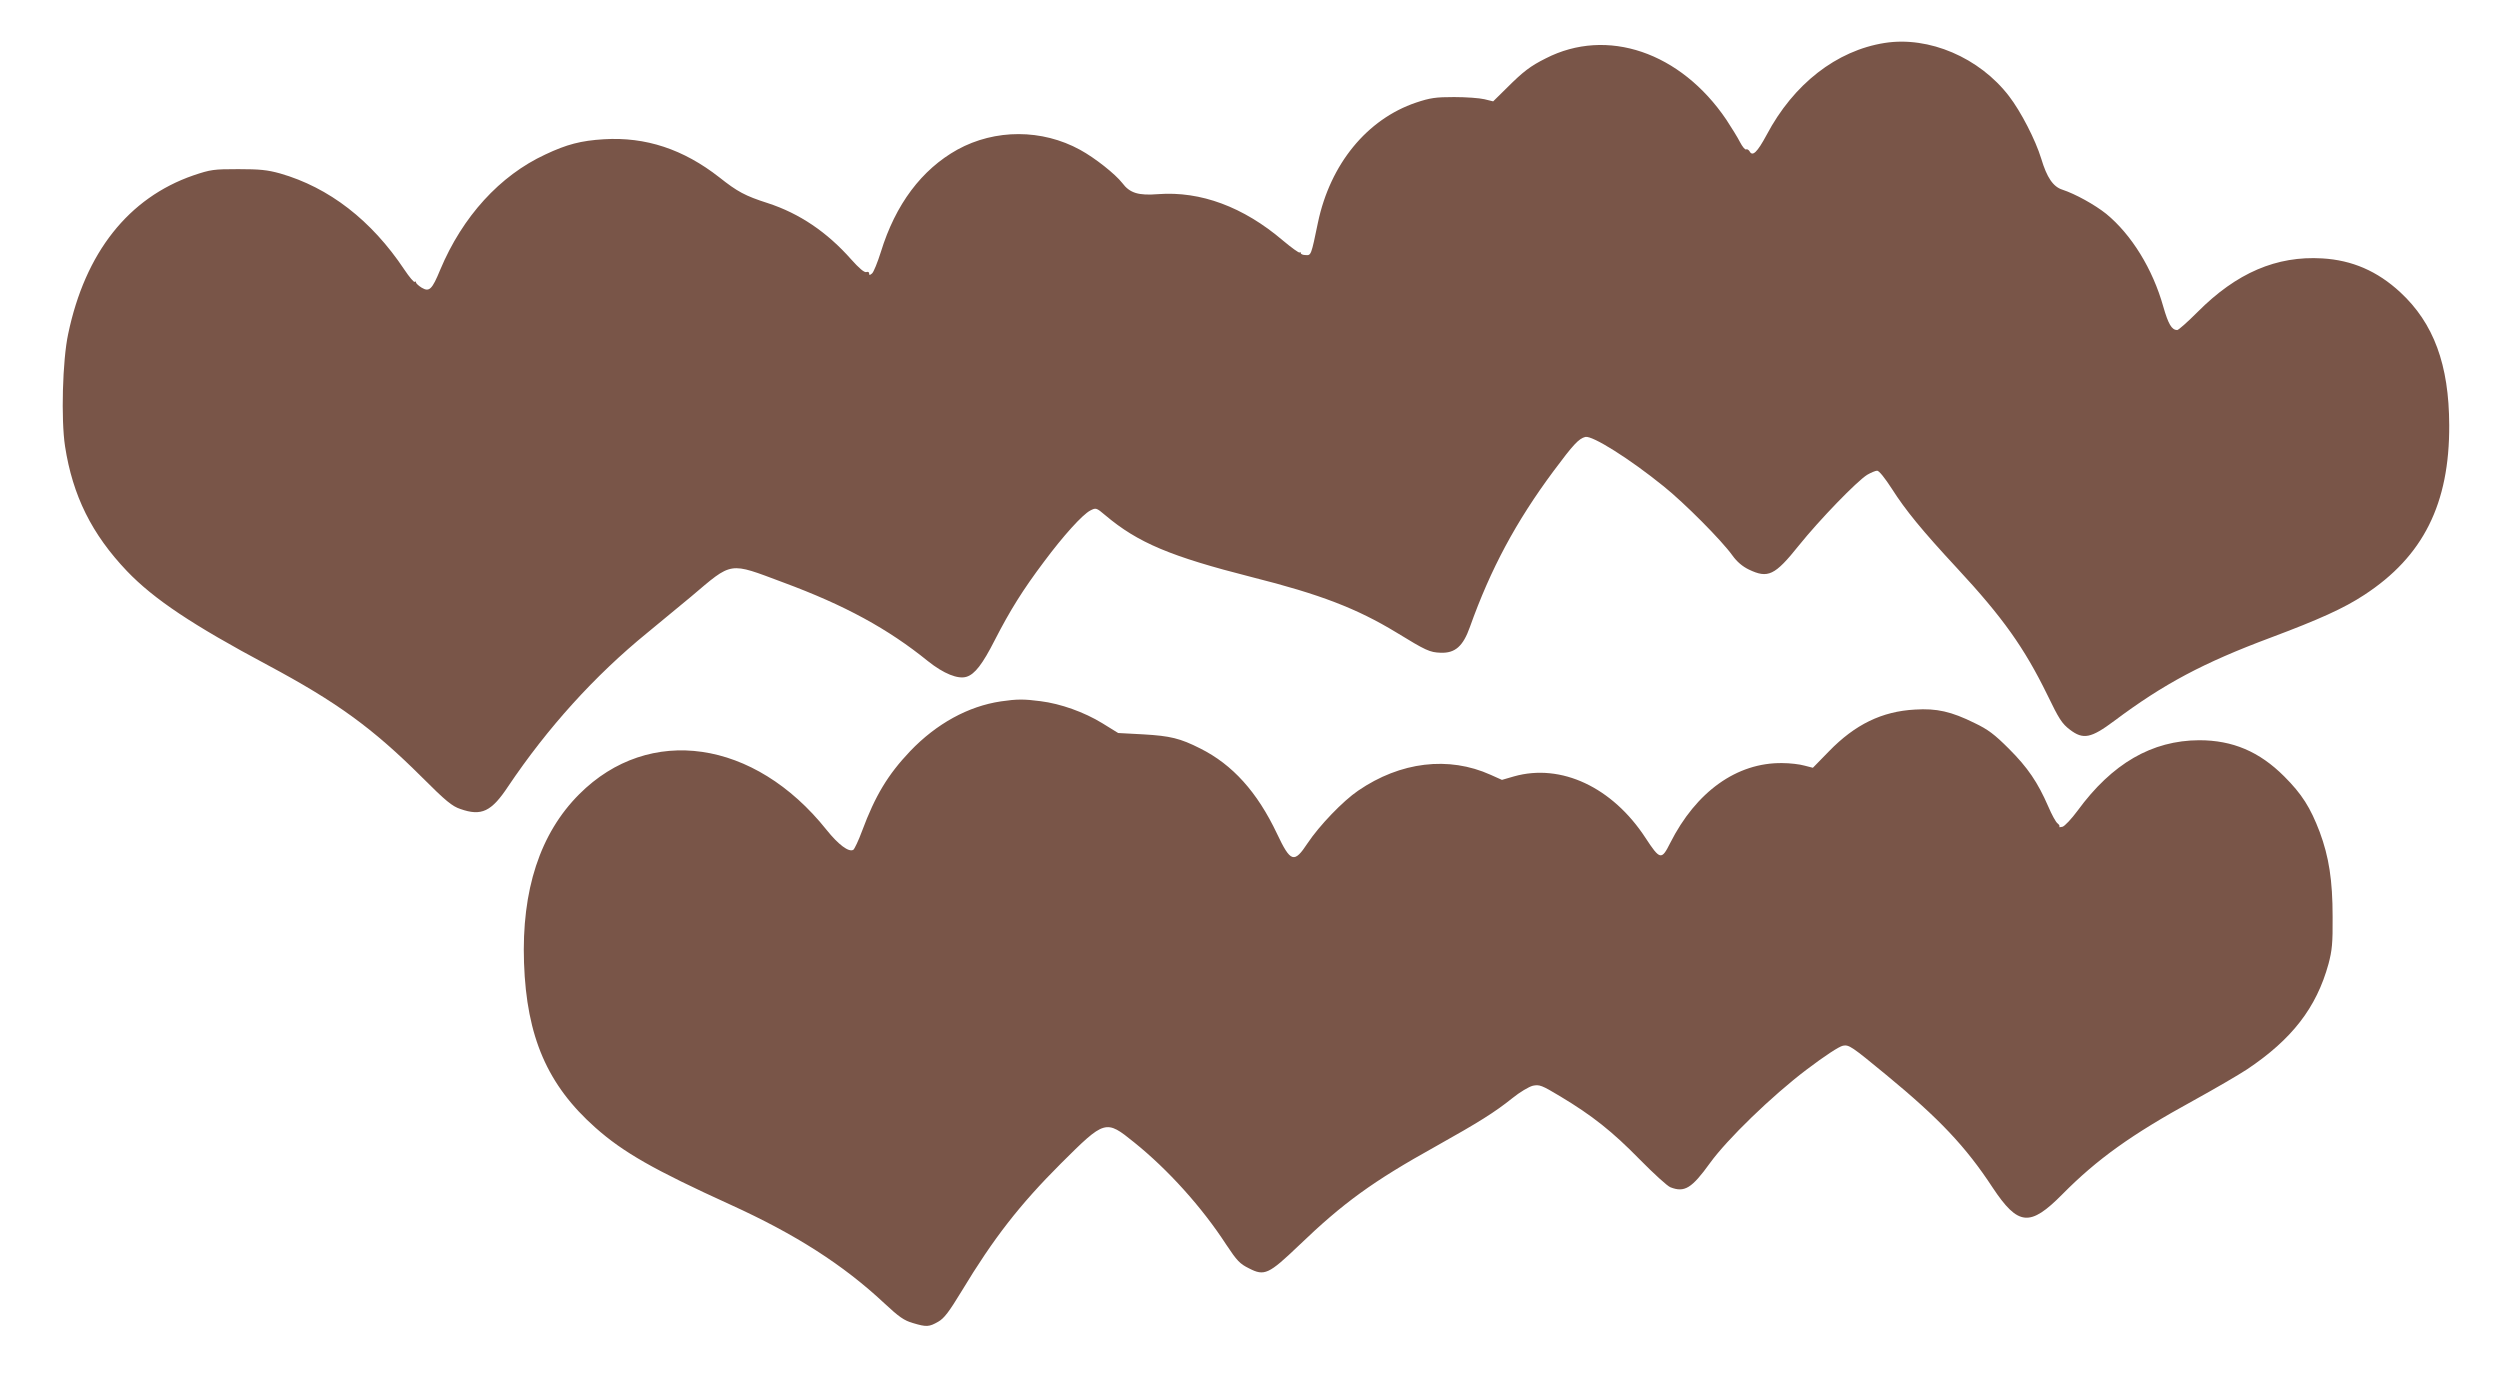 <?xml version="1.0" standalone="no"?>
<!DOCTYPE svg PUBLIC "-//W3C//DTD SVG 20010904//EN"
 "http://www.w3.org/TR/2001/REC-SVG-20010904/DTD/svg10.dtd">
<svg version="1.0" xmlns="http://www.w3.org/2000/svg"
 width="1280pt" height="716pt" viewBox="0 0 1280 716"
 preserveAspectRatio="xMidYMid meet">
<g transform="translate(0,716) scale(0.1,-0.1)"
fill="#795548" stroke="none">
<path d="M9649 6940 c-246 -39 -466 -210 -604 -471 -48 -89 -72 -112 -87 -84
-5 8 -13 13 -18 10 -5 -3 -19 14 -31 37 -12 24 -44 75 -70 115 -234 346 -611
475 -925 314 -78 -39 -115 -67 -199 -151 l-70 -69 -45 11 c-25 6 -94 11 -155
11 -94 0 -122 -4 -194 -28 -252 -85 -440 -315 -503 -614 -35 -169 -35 -169
-63 -167 -14 0 -25 5 -25 10 0 5 -3 7 -6 3 -3 -3 -42 25 -86 62 -202 172 -421
253 -638 237 -101 -8 -145 5 -184 57 -36 46 -139 128 -216 170 -195 107 -435
107 -628 1 -183 -102 -317 -280 -392 -524 -17 -54 -37 -103 -45 -110 -12 -10
-15 -10 -15 0 0 7 -6 10 -14 7 -10 -4 -38 20 -78 65 -123 139 -264 235 -427
288 -116 37 -156 59 -248 132 -184 144 -377 208 -591 195 -117 -7 -190 -26
-300 -78 -233 -108 -424 -318 -538 -590 -42 -102 -56 -115 -95 -92 -16 10 -29
22 -29 27 0 5 -3 6 -7 3 -3 -4 -27 24 -53 63 -168 252 -385 420 -636 492 -65
18 -104 22 -214 22 -126 0 -141 -2 -230 -32 -332 -115 -554 -395 -641 -812
-29 -134 -37 -438 -16 -575 39 -253 137 -450 317 -639 138 -144 336 -276 720
-481 355 -190 537 -322 791 -575 121 -121 154 -148 196 -162 108 -38 159 -14
245 116 201 299 442 566 712 786 71 58 171 141 224 185 215 182 191 178 472
73 316 -117 536 -237 741 -403 80 -64 154 -94 198 -80 42 13 82 65 144 187 79
154 144 258 253 403 99 133 196 240 236 261 29 15 31 15 77 -24 167 -141 334
-211 751 -317 350 -88 538 -161 739 -283 152 -93 171 -102 227 -104 74 -3 115
33 150 132 106 297 235 538 428 798 102 137 129 166 163 175 36 8 227 -112
401 -253 106 -85 297 -277 352 -354 23 -32 51 -56 84 -72 98 -47 133 -31 256
123 107 133 297 329 350 362 19 11 42 21 51 21 10 0 40 -38 75 -92 70 -110
154 -213 335 -408 233 -251 343 -406 461 -647 60 -124 75 -148 116 -179 68
-52 108 -44 227 45 254 190 455 297 800 426 248 93 375 150 480 219 302 197
437 467 435 870 -1 308 -79 521 -251 680 -117 108 -246 164 -399 173 -234 14
-439 -74 -638 -274 -51 -51 -98 -93 -105 -93 -28 1 -45 30 -71 120 -54 193
-163 369 -292 475 -59 47 -158 102 -225 124 -47 15 -79 62 -108 159 -29 95
-104 241 -165 320 -151 197 -410 308 -637 272z"/>
<path d="M5125 3569 c-168 -25 -330 -114 -465 -255 -114 -120 -179 -228 -246
-408 -18 -49 -39 -93 -45 -97 -23 -14 -77 27 -137 102 -369 463 -908 541
-1266 183 -201 -201 -296 -491 -283 -864 13 -379 120 -626 366 -844 142 -126
298 -215 691 -394 334 -152 576 -307 787 -504 76 -71 102 -89 147 -102 70 -21
83 -20 130 7 30 17 55 50 120 157 163 270 296 441 508 653 226 225 229 226
375 108 173 -139 347 -332 471 -523 55 -83 70 -99 117 -122 79 -41 101 -30
254 116 229 220 379 329 701 508 223 125 303 175 394 248 37 30 84 58 104 63
34 7 45 3 140 -54 165 -99 268 -181 407 -323 72 -73 143 -138 158 -143 72 -28
109 -5 202 124 88 122 317 344 494 478 95 72 167 119 187 123 31 6 45 -4 221
-149 272 -224 408 -368 545 -577 131 -197 191 -203 358 -34 177 179 354 306
670 479 107 59 231 131 275 160 230 154 355 315 417 540 18 68 22 105 21 240
0 189 -19 308 -66 435 -48 126 -91 194 -182 285 -127 127 -264 185 -435 185
-242 -1 -446 -119 -623 -361 -31 -42 -66 -79 -77 -82 -12 -3 -19 -3 -16 0 3 3
-1 11 -9 17 -9 6 -30 45 -48 87 -54 124 -105 199 -201 295 -74 74 -107 99
-176 132 -119 59 -194 76 -305 69 -169 -9 -307 -76 -441 -214 l-82 -84 -43 11
c-24 7 -75 13 -114 13 -232 3 -441 -146 -574 -410 -44 -88 -52 -86 -126 27
-169 259 -432 383 -673 315 l-62 -18 -58 26 c-215 97 -462 67 -678 -81 -78
-53 -199 -179 -259 -269 -69 -105 -87 -99 -157 49 -101 213 -227 353 -393 436
-103 52 -153 64 -290 72 l-130 7 -81 50 c-93 57 -213 100 -317 113 -84 11
-120 11 -202 -1z"/>
</g>
</svg>

